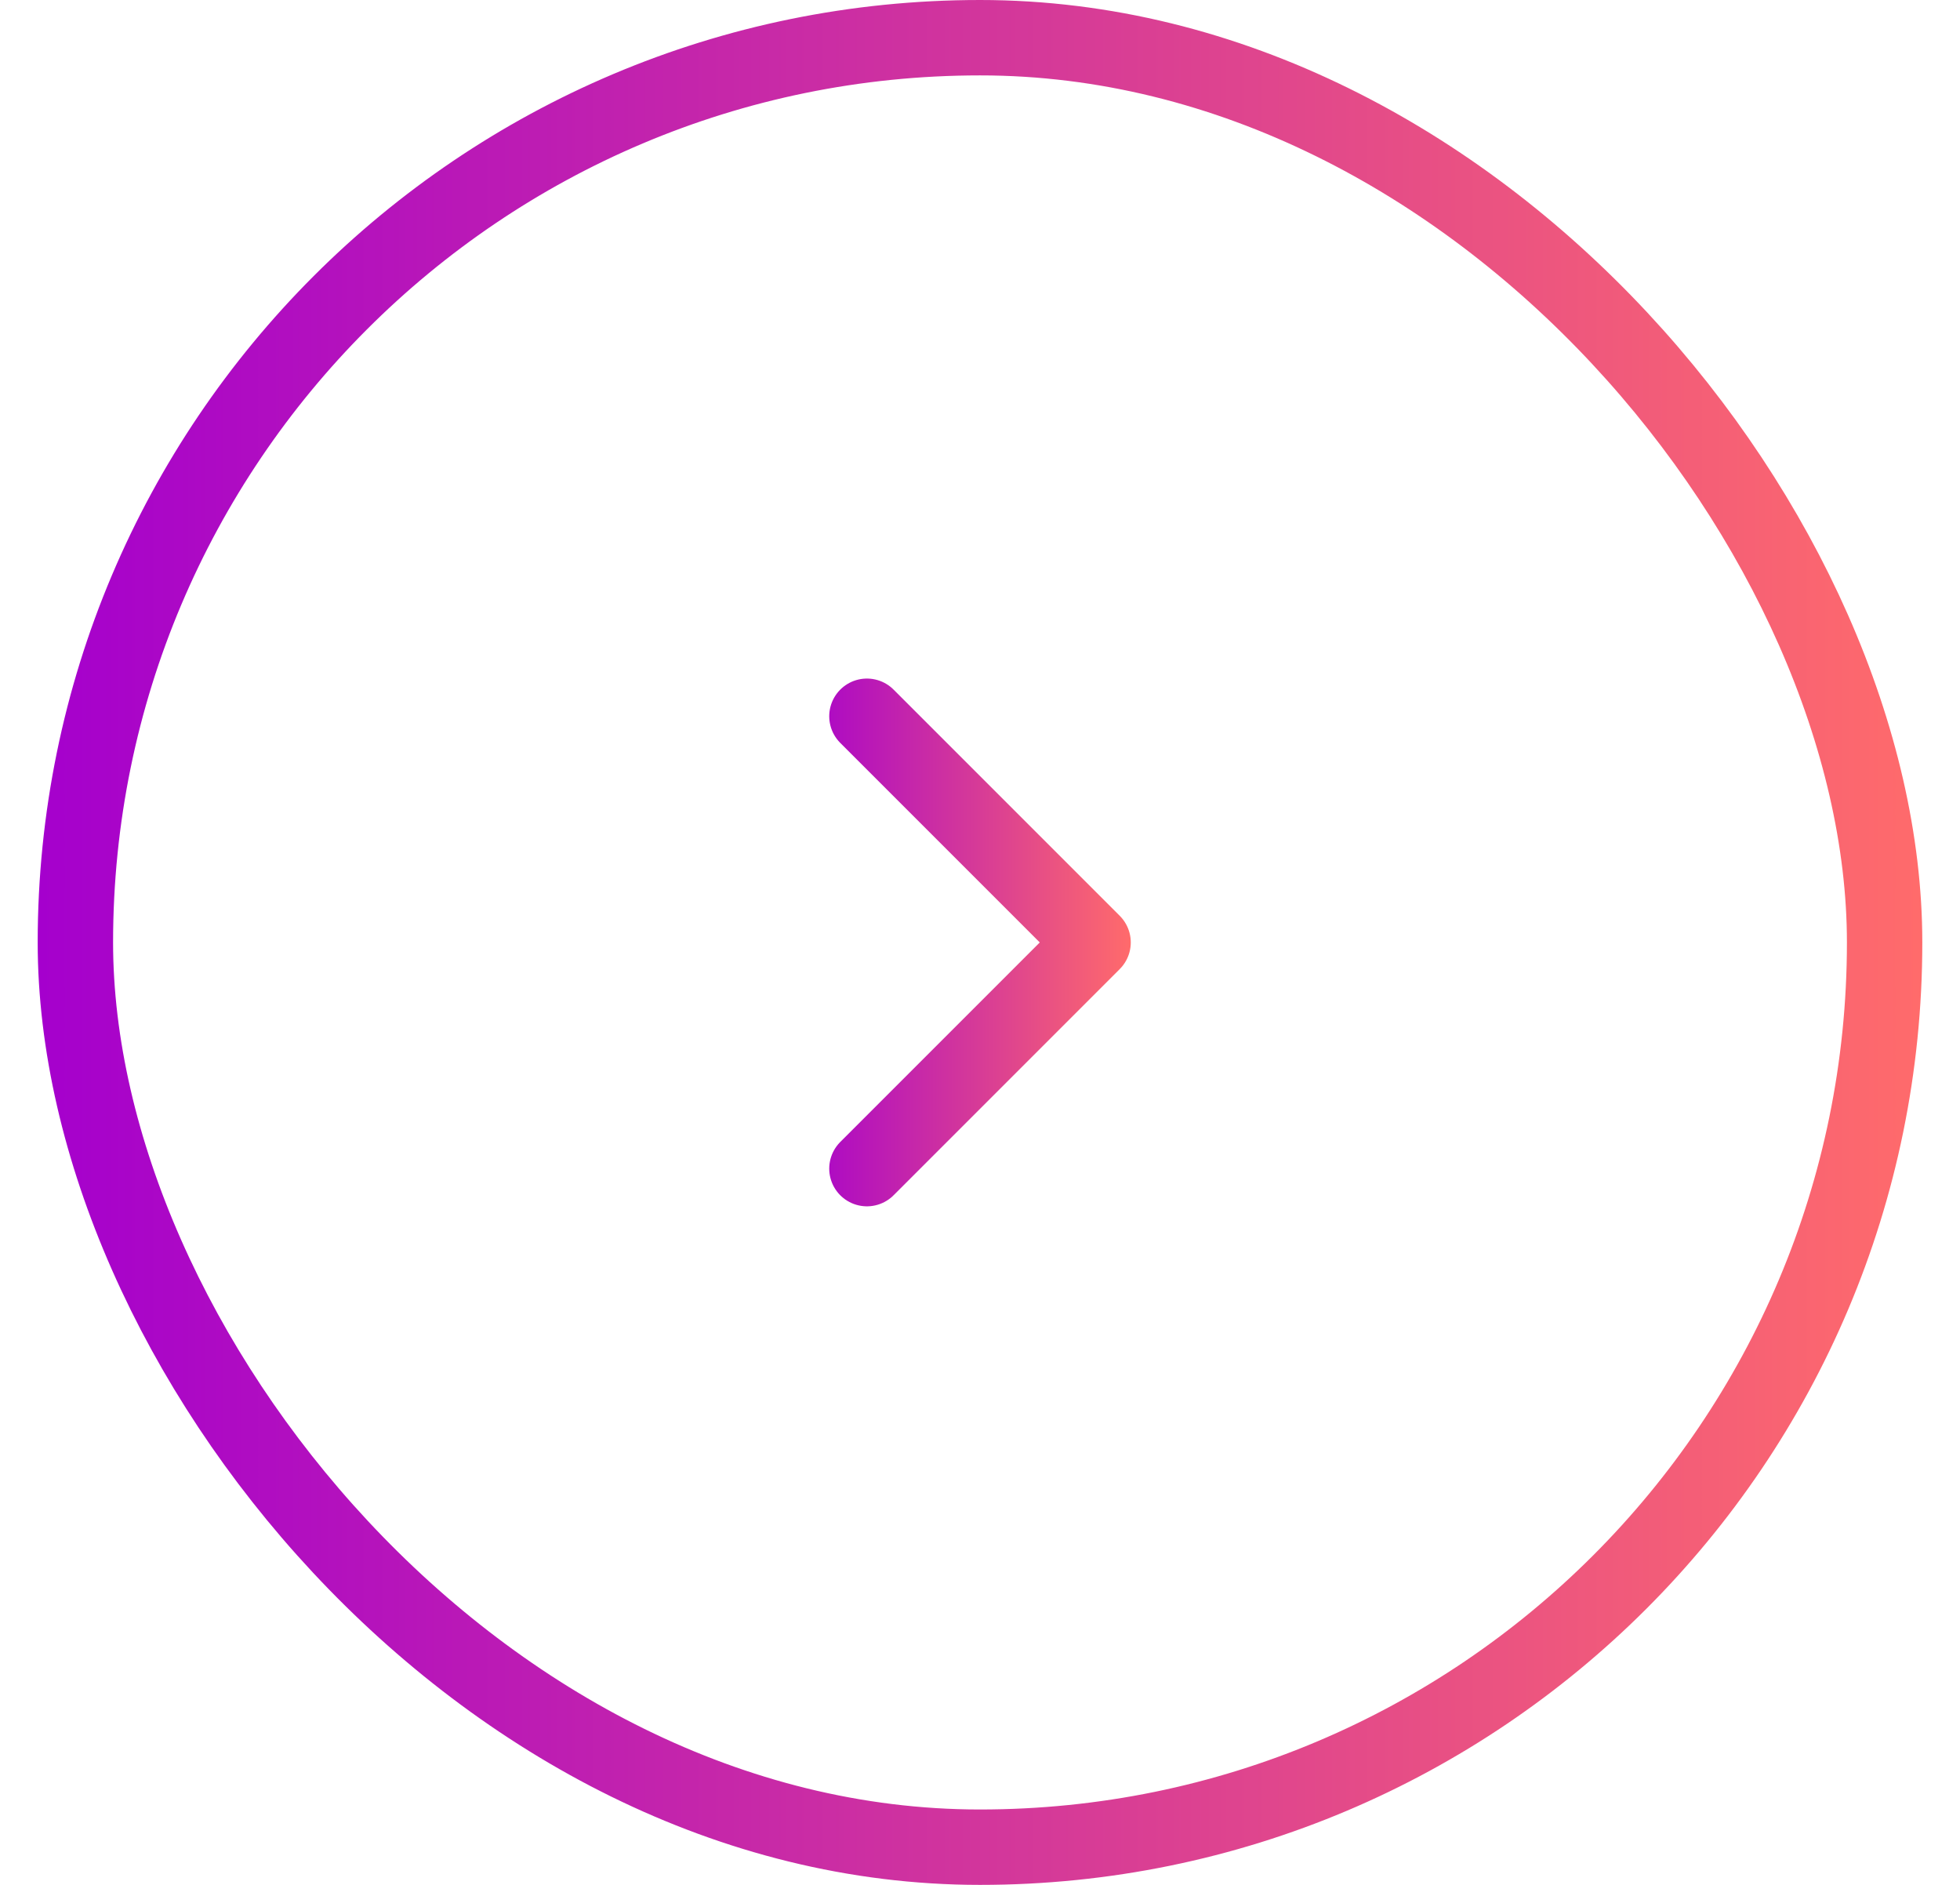 <?xml version="1.0" encoding="UTF-8"?>
<svg xmlns="http://www.w3.org/2000/svg" width="26" height="25" viewBox="0 0 26 25" fill="none">
  <rect x="1" y="0.5" width="24" height="24" rx="12" stroke="url(#paint0_linear_1364_3163)"></rect>
  <path d="M11.5 9.5L14.5 12.5L11.5 15.5" stroke="url(#paint1_linear_1364_3163)" stroke-linecap="round" stroke-linejoin="round"></path>
  <defs>
    <linearGradient id="paint0_linear_1364_3163" x1="25.5" y1="13" x2="0.5" y2="13" gradientUnits="userSpaceOnUse">
      <stop stop-color="#FF6B6B"></stop>
      <stop offset="1" stop-color="#A500CD"></stop>
    </linearGradient>
    <linearGradient id="paint1_linear_1364_3163" x1="10.5" y1="12.5" x2="15" y2="12.5" gradientUnits="userSpaceOnUse">
      <stop stop-color="#A500CD"></stop>
      <stop offset="1" stop-color="#FF6B6B"></stop>
    </linearGradient>
  </defs>
</svg>
